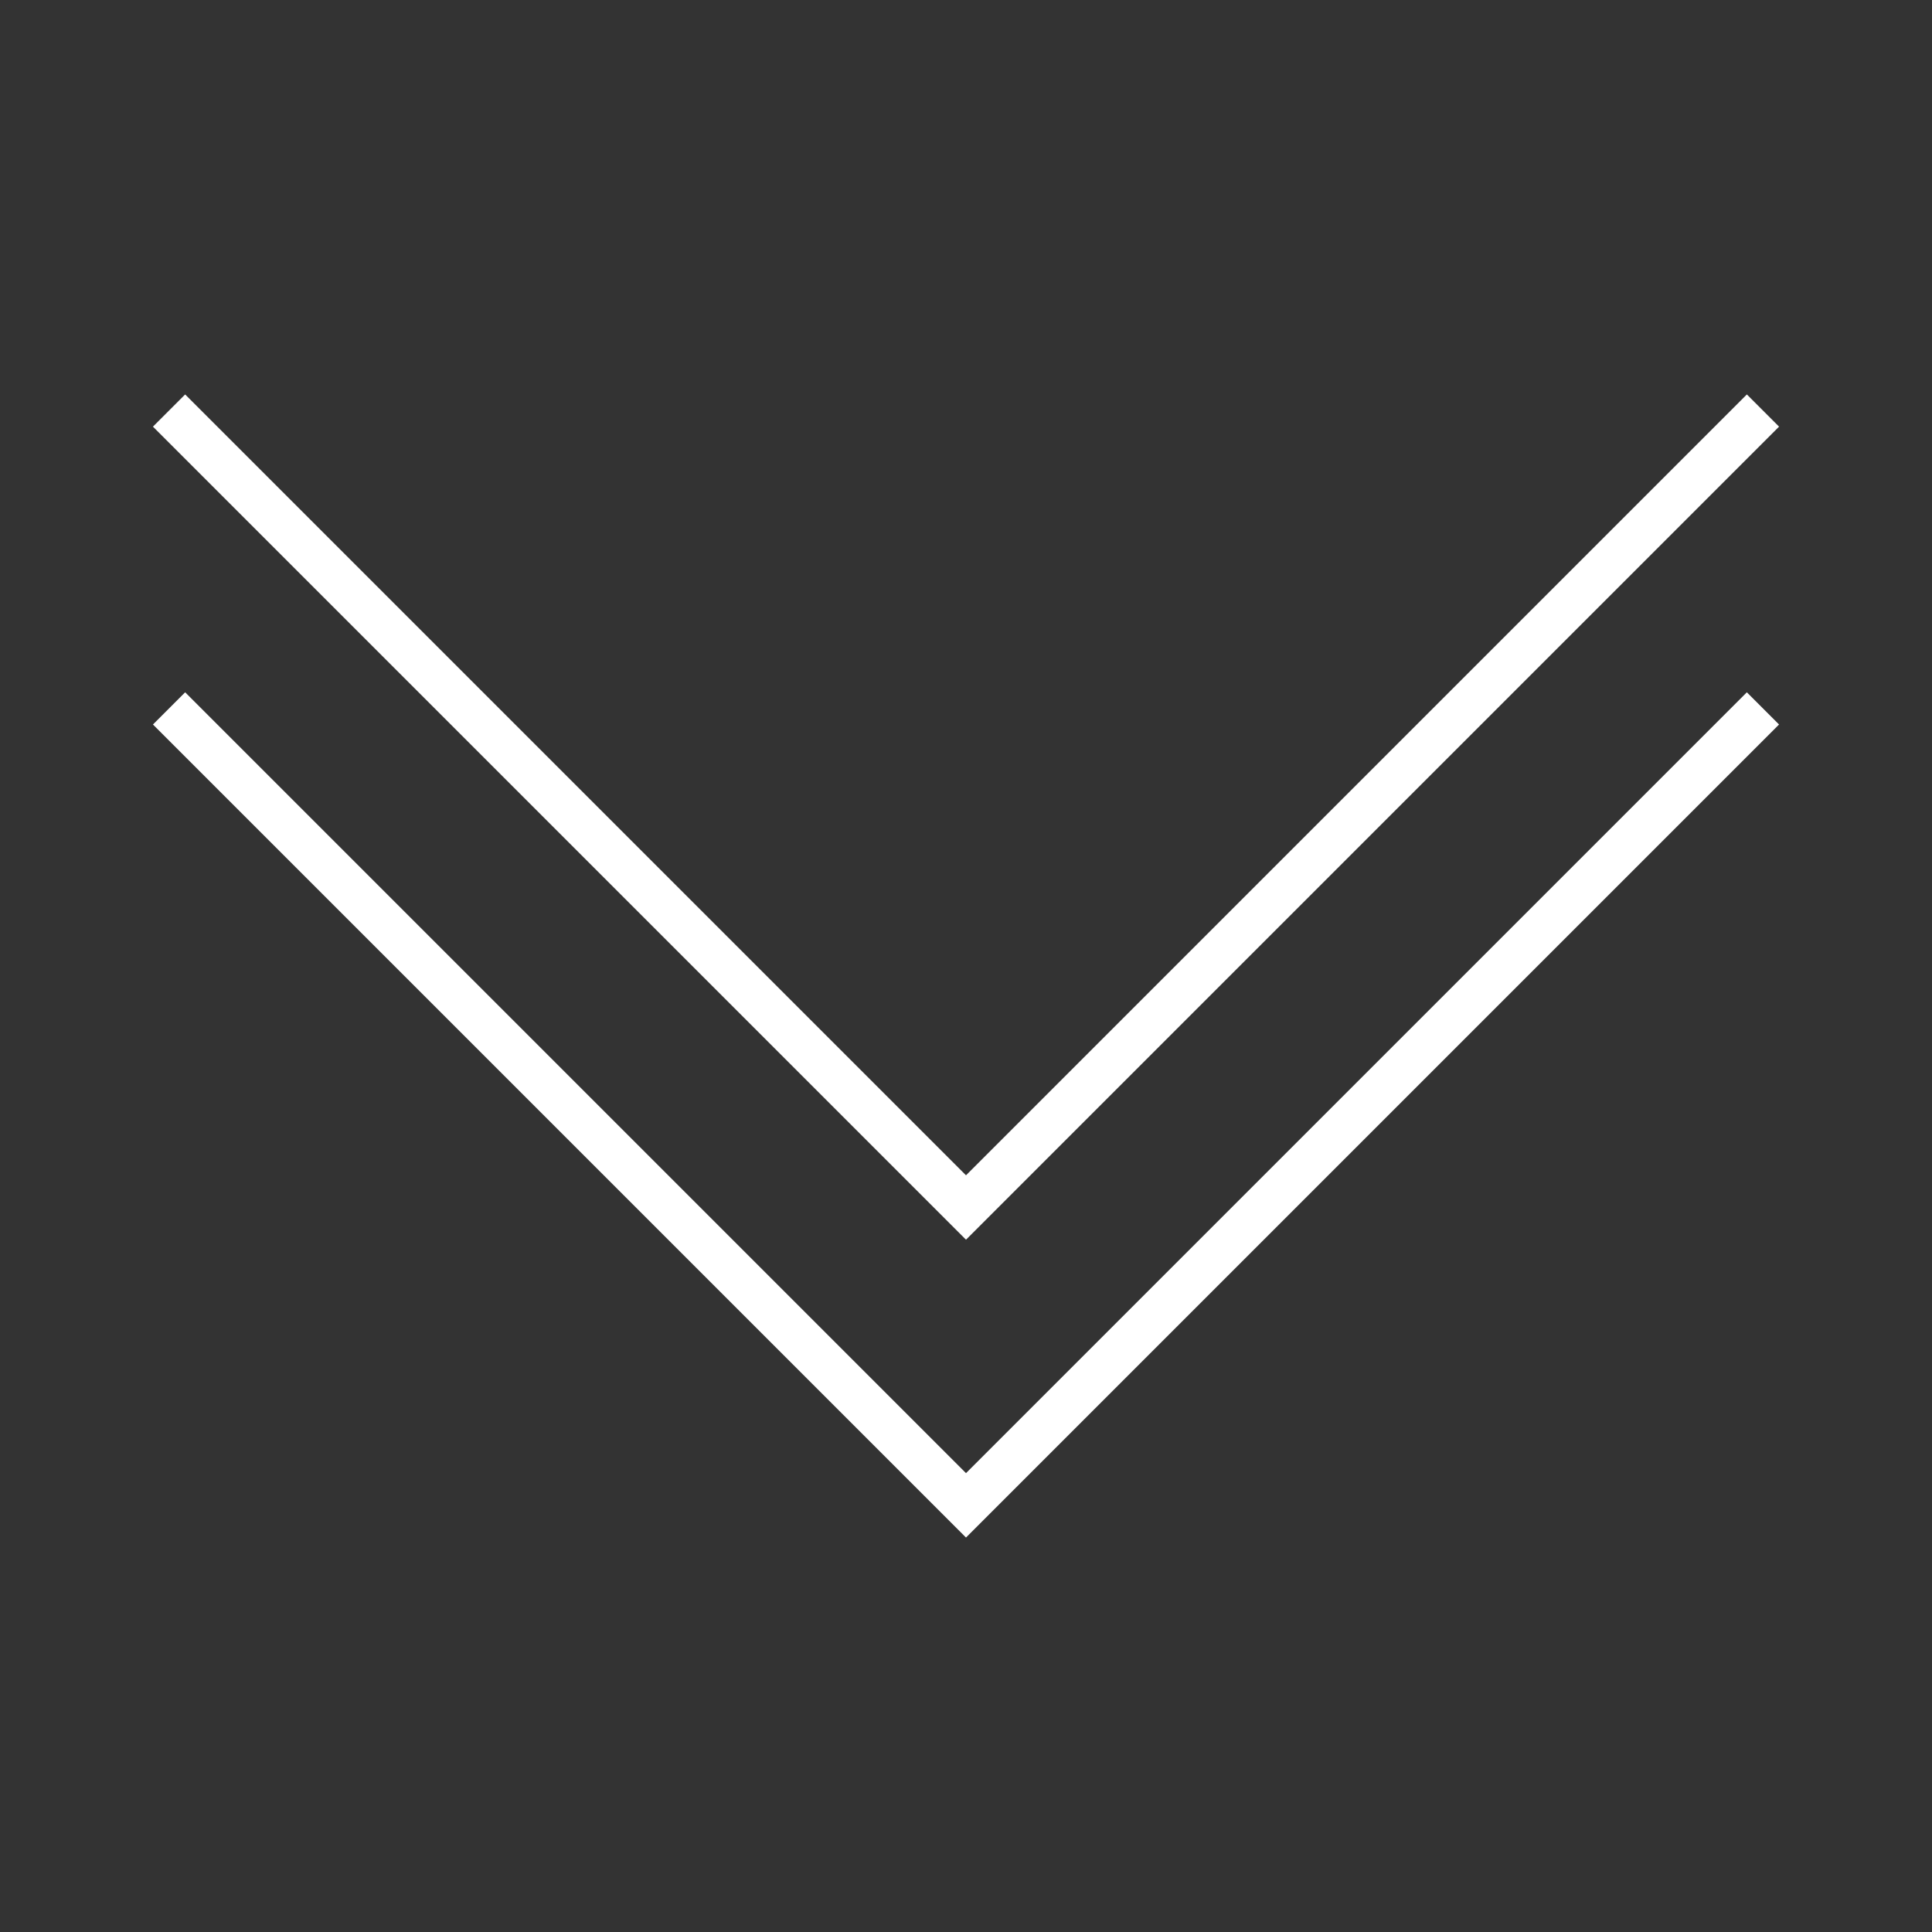 <?xml version="1.0" encoding="utf-8"?>
<!-- Generator: Adobe Illustrator 19.0.0, SVG Export Plug-In . SVG Version: 6.00 Build 0)  -->
<svg version="1.1" id="Layer_1" xmlns="http://www.w3.org/2000/svg" xmlns:xlink="http://www.w3.org/1999/xlink" x="0px" y="0px"
	 viewBox="0 0 24 24" style="enable-background:new 0 0 24 24;" xml:space="preserve">
<rect x="0" y="0" width="24" height="24" fill="#333333" stroke="none"/>
<style type="text/css">
	.st0{fill:#FFFFFF;}
</style>
<g id="XMLID_2_">
	<polygon id="XMLID_4_" class="st0" points="12,18.3 2.3,8.6 1.9,9 12,19.1 22.1,9 21.7,8.6 	"/>
	<polygon id="XMLID_3_" class="st0" points="12,14.6 2.3,4.9 1.9,5.3 12,15.4 22.1,5.3 21.7,4.9 	"/>
</g>
</svg>
